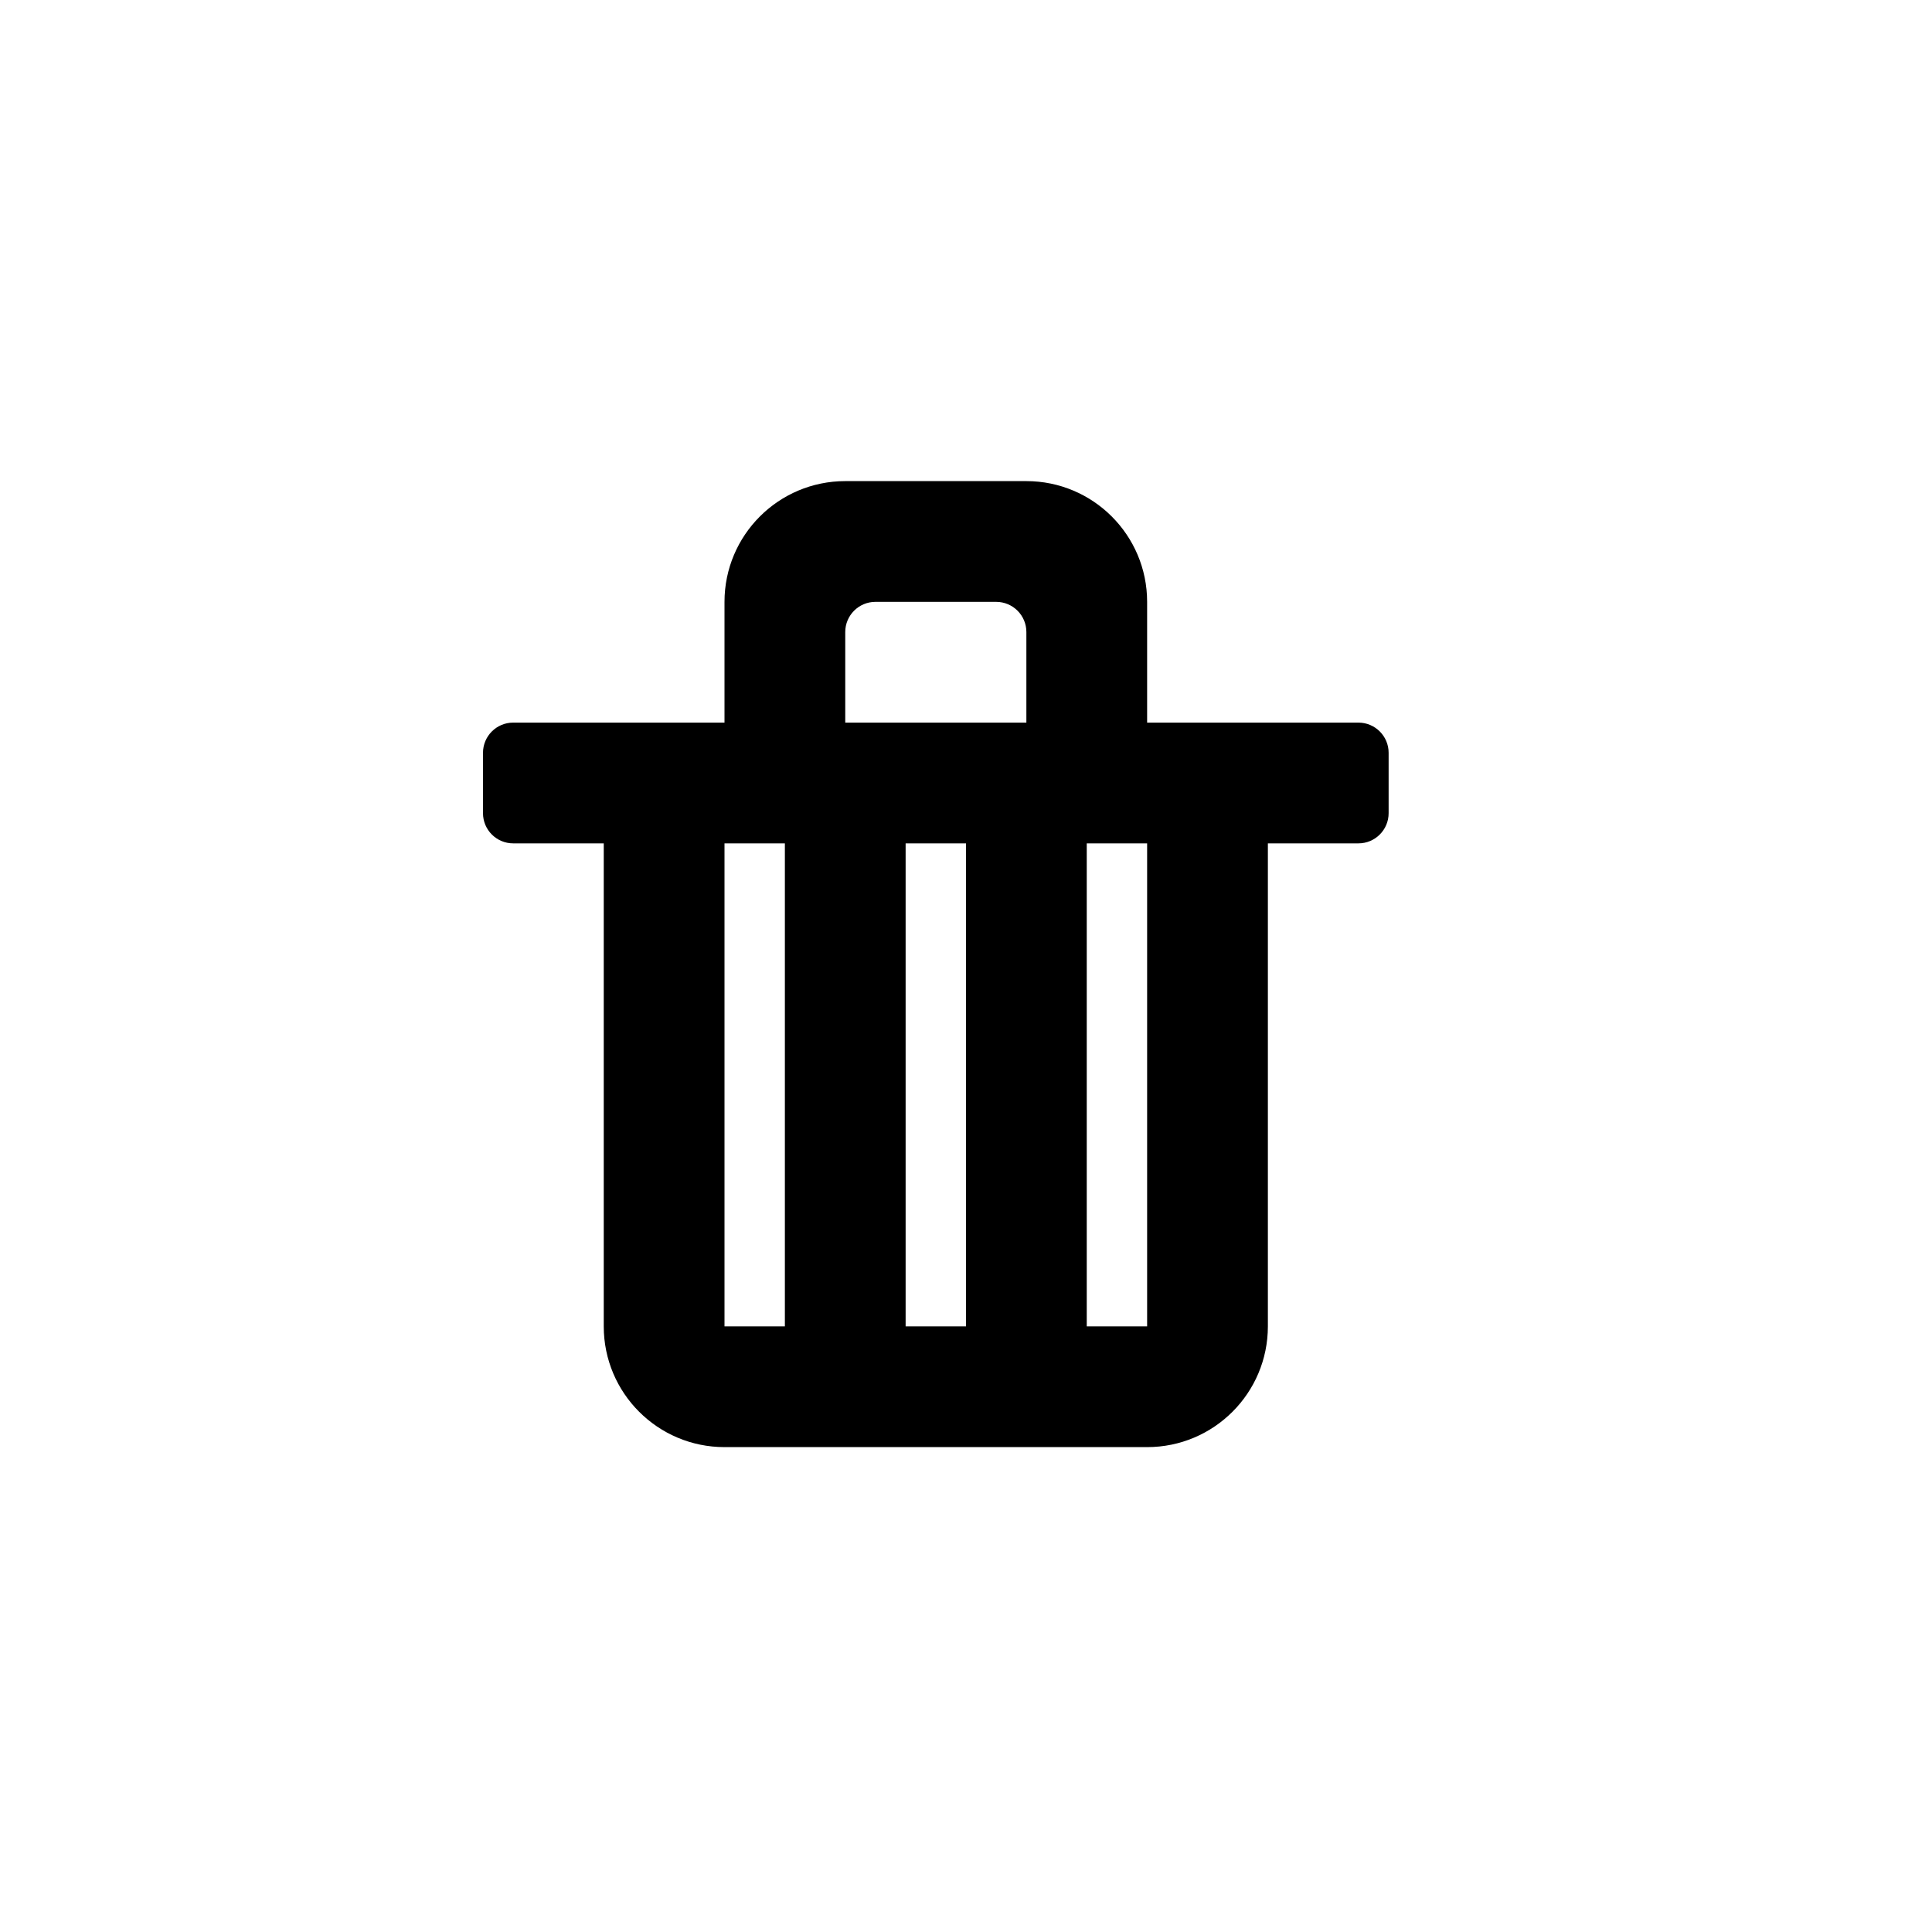 <?xml version="1.0" standalone="no"?><!DOCTYPE svg PUBLIC "-//W3C//DTD SVG 1.1//EN" "http://www.w3.org/Graphics/SVG/1.1/DTD/svg11.dtd"><svg t="1736758258029" class="icon" viewBox="0 0 1024 1024" version="1.1" xmlns="http://www.w3.org/2000/svg" p-id="5319" xmlns:xlink="http://www.w3.org/1999/xlink" width="200" height="200"><path d="M720 447l-48 0 0 256c0 35.347-28.656 64-64 64L384 767c-35.347 0-64-28.653-64-64L320 447l-48 0c-8.838 0-16-7.162-16-16l0-32c0-8.835 7.162-16 16-16l112 0 0-64c0-35.347 28.653-64 64-64l96 0c35.347 0 64 28.653 64 64l0 64 112 0c8.835 0 16 7.165 16 16l0 32C736 439.838 728.835 447 720 447zM416 447l-32 0 0 256 32 0L416 447zM480 703l32 0L512 447l-32 0L480 703zM544 335c0-8.838-7.162-16-16-16l-64 0c-8.838 0-16 7.162-16 16l0 48 96 0L544 335zM608 447l-32 0 0 256 32 0L608 447z" p-id="5320"></path></svg>